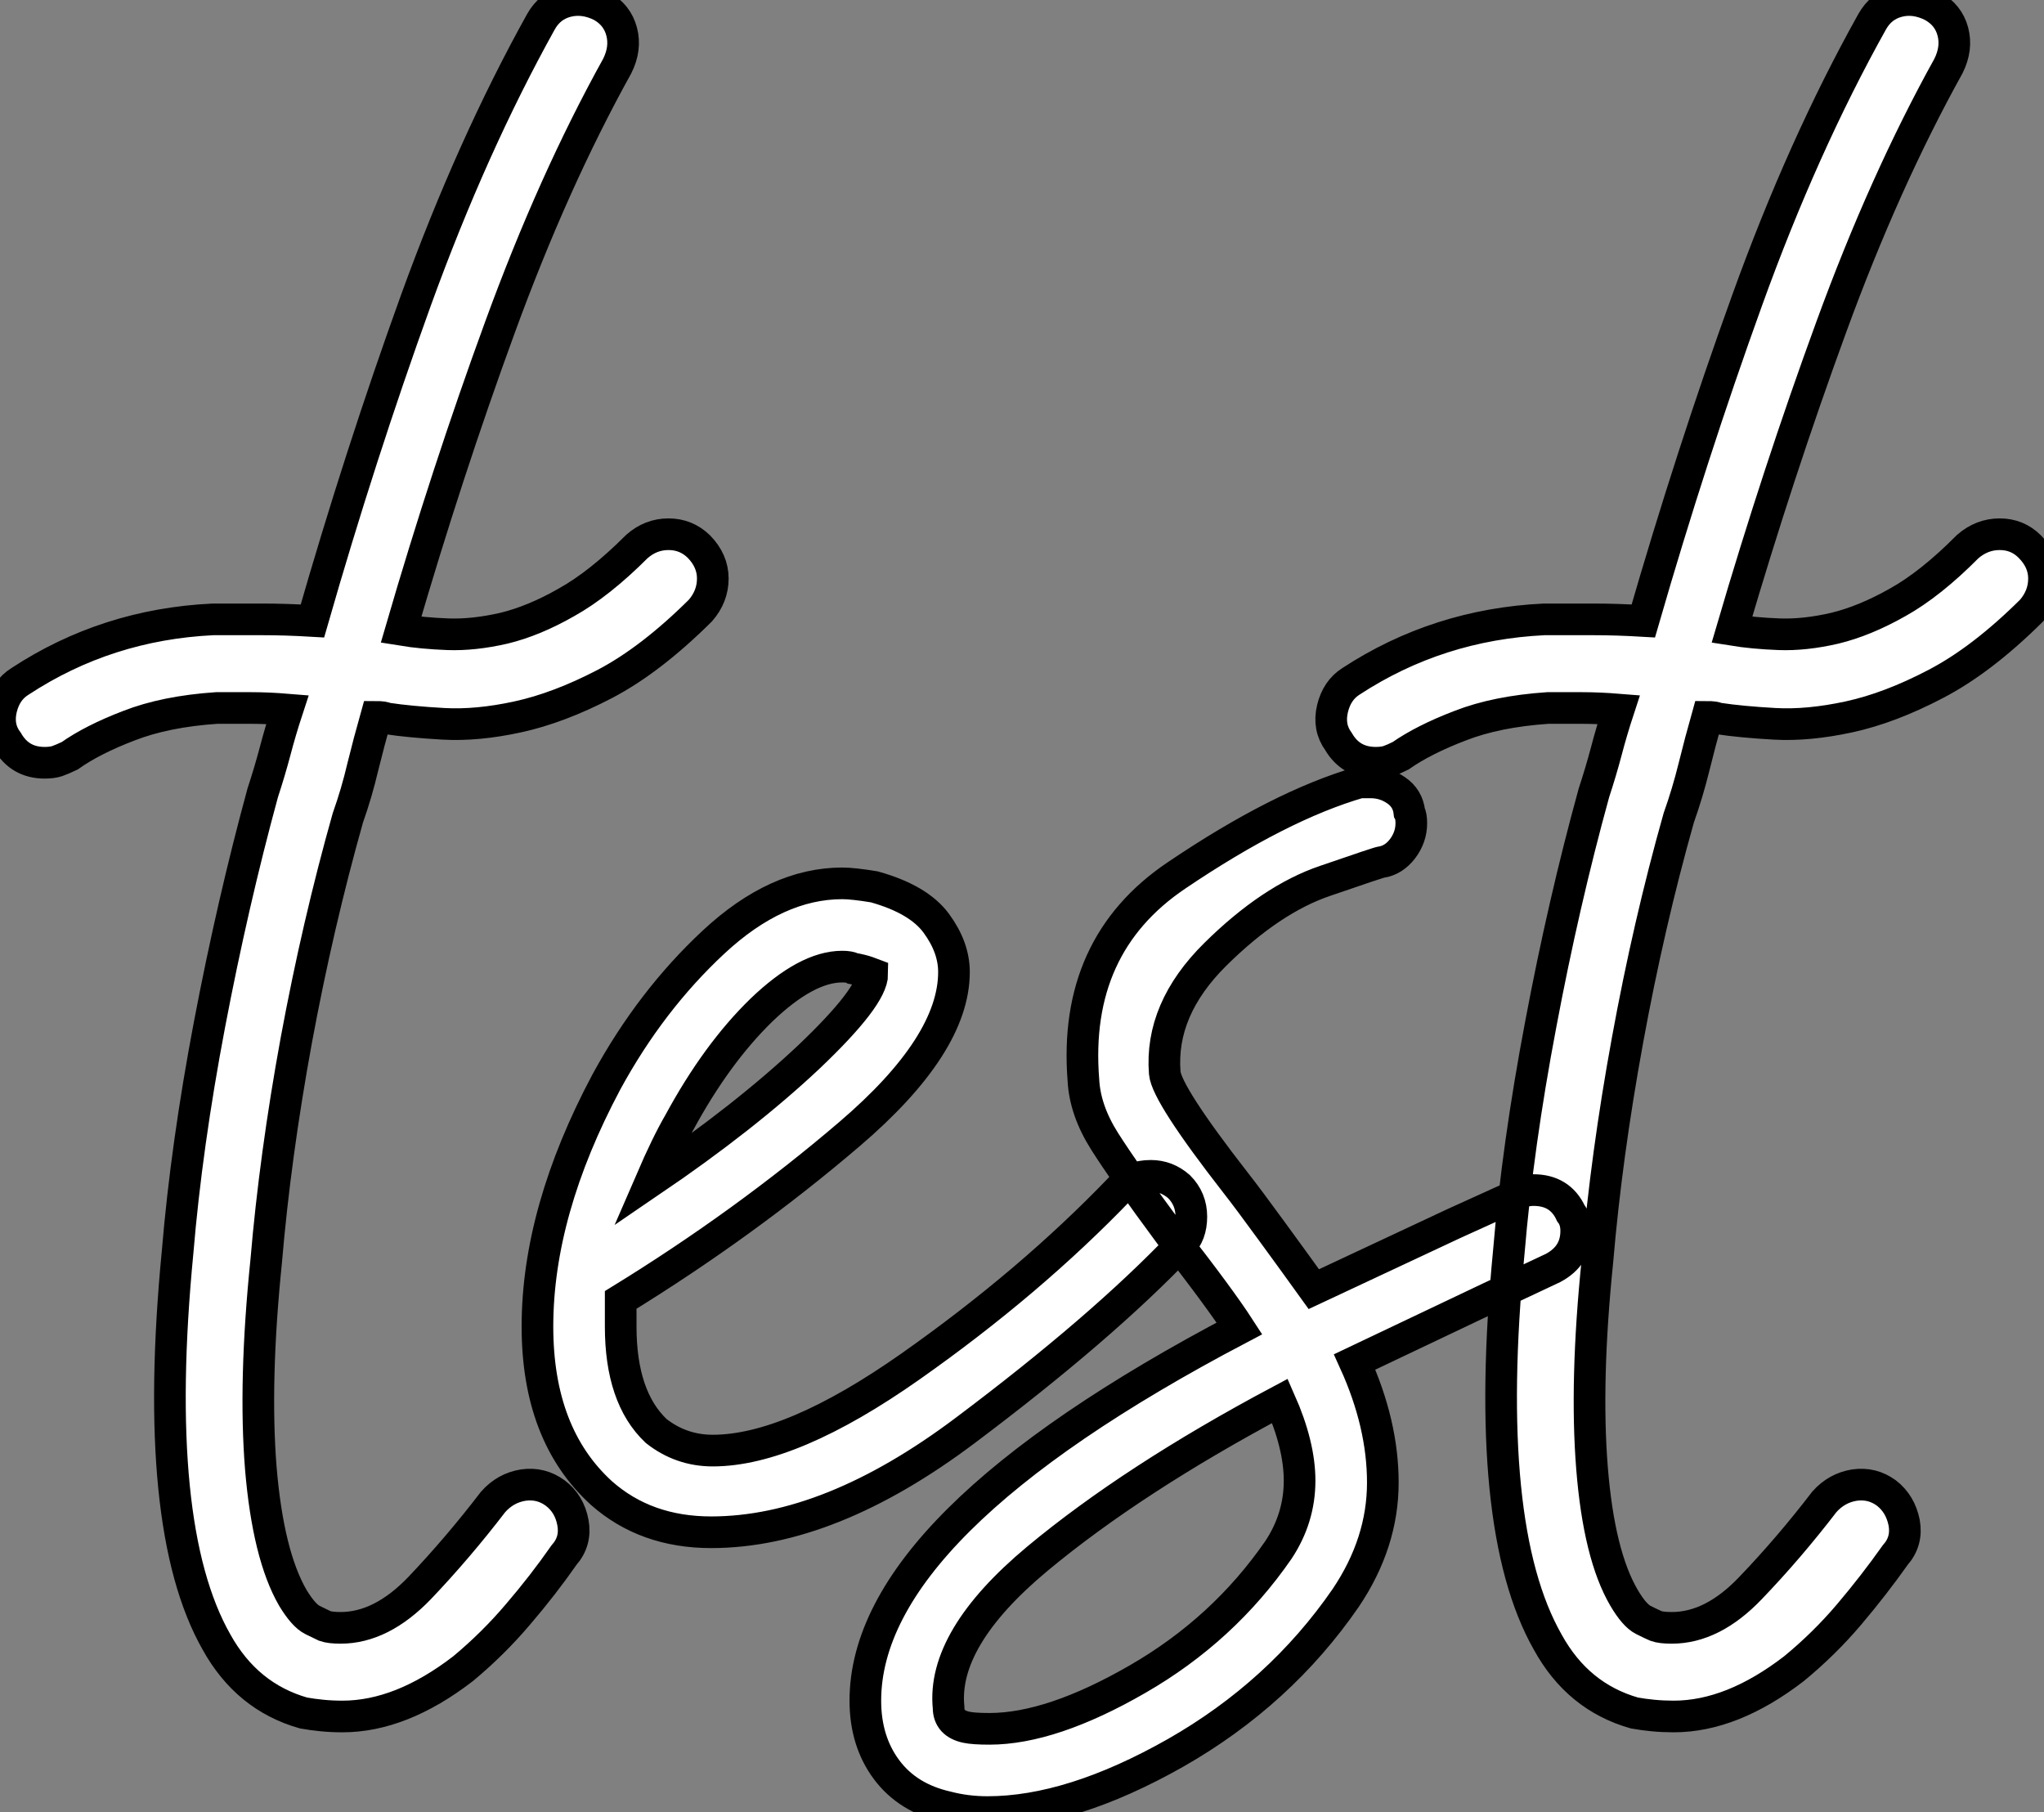 <?xml version="1.0" standalone="no"?>
<svg xmlns="http://www.w3.org/2000/svg" viewBox="-6 -7.5 64.581 57.247"><rect x="-6" y="-7.5" width="64.581" height="57.247" fill="#808080" stroke="none"/><path d="M5.49-20.27L5.49-20.27Q4.54-16.91 3.86-13.24Q3.19-9.58 2.91-6.27L2.91-6.27Q2.52-2.46 2.74 0.28Q2.97 3.02 3.75 4.37L3.75 4.37Q4.09 4.93 4.37 5.07Q4.65 5.21 4.76 5.26L4.76 5.26Q4.93 5.32 5.26 5.32L5.26 5.32Q6.55 5.32 7.76 4.06Q8.96 2.80 10.08 1.34L10.08 1.34Q10.47 0.90 11.03 0.81Q11.59 0.73 12.04 1.06L12.04 1.06Q12.49 1.40 12.60 1.99Q12.71 2.58 12.32 3.02L12.32 3.02Q11.65 3.98 10.86 4.90Q10.08 5.82 9.13 6.61L9.13 6.61Q7.17 8.12 5.32 8.12L5.32 8.12Q4.98 8.12 4.68 8.09Q4.37 8.06 4.09 8.01L4.09 8.01Q2.30 7.50 1.34 5.77L1.34 5.77Q-0.73 2.13 0.11-6.55L0.11-6.55Q0.39-9.91 1.12-13.75Q1.85-17.58 2.80-21.06L2.80-21.06Q3.02-21.73 3.19-22.37Q3.36-23.02 3.58-23.69L3.58-23.69Q2.97-23.74 2.44-23.74Q1.90-23.74 1.34-23.74L1.34-23.74Q-0.28-23.63-1.43-23.18Q-2.58-22.74-3.30-22.23L-3.30-22.23Q-3.53-22.12-3.70-22.06Q-3.86-22.01-4.09-22.01L-4.09-22.01Q-4.87-22.01-5.26-22.68L-5.26-22.68Q-5.60-23.13-5.46-23.72Q-5.32-24.30-4.87-24.58L-4.87-24.58Q-2.13-26.38 1.23-26.54L1.23-26.54Q2.02-26.54 2.77-26.54Q3.53-26.54 4.37-26.49L4.37-26.49Q5.88-31.75 7.64-36.62Q9.41-41.50 11.59-45.42L11.59-45.42Q11.87-45.92 12.40-46.06Q12.94-46.20 13.50-45.92L13.50-45.92Q14-45.64 14.14-45.11Q14.28-44.58 14-44.02L14-44.02Q11.98-40.38 10.30-35.78Q8.62-31.19 7.17-26.21L7.17-26.21Q7.84-26.10 8.65-26.07Q9.46-26.04 10.42-26.26Q11.37-26.49 12.40-27.08Q13.44-27.66 14.62-28.84L14.62-28.84Q15.06-29.23 15.62-29.23Q16.18-29.23 16.58-28.84L16.58-28.84Q17.02-28.39 17.02-27.83Q17.02-27.27 16.63-26.82L16.63-26.82Q15.06-25.26 13.61-24.50Q12.15-23.74 10.86-23.46Q9.58-23.18 8.51-23.24Q7.45-23.30 6.72-23.41L6.72-23.41Q6.61-23.46 6.38-23.46L6.38-23.46Q6.16-22.68 5.96-21.87Q5.77-21.06 5.49-20.27ZM32.14-7.67L32.14-7.67Q32.14-7.11 31.81-6.78L31.81-6.78Q29.29-4.14 25.00-0.92Q20.72 2.30 16.97 2.30L16.97 2.30Q14.90 2.30 13.50 1.06L13.50 1.06Q11.48-0.78 11.48-4.20L11.48-4.20Q11.48-7.84 13.66-11.93L13.66-11.93Q15.06-14.50 17.05-16.35Q19.04-18.20 21.11-18.20L21.11-18.20Q21.45-18.20 22.12-18.09L22.12-18.09Q23.52-17.70 24.08-16.94Q24.64-16.18 24.64-15.40L24.64-15.40Q24.64-13.10 21.34-10.28Q18.03-7.45 14.11-5.04L14.11-5.04L14.11-4.20Q14.11-1.96 15.23-0.90L15.23-0.90Q16.02-0.28 17.02-0.28L17.02-0.28Q19.49-0.28 23.27-2.94Q27.05-5.60 29.90-8.57L29.90-8.57Q30.24-8.96 30.86-8.96L30.86-8.96Q31.36-8.96 31.75-8.62L31.75-8.62Q32.14-8.23 32.14-7.67ZM15.06-8.79L15.06-8.79Q18.03-10.81 20.05-12.71Q22.06-14.62 22.06-15.34L22.06-15.34Q22.06-15.34 21.90-15.40Q21.73-15.46 21.45-15.51L21.45-15.51Q21.34-15.57 21.11-15.57L21.11-15.57Q19.99-15.57 18.56-14.20Q17.14-12.82 15.96-10.64L15.96-10.64Q15.57-9.97 15.06-8.79ZM44.30-7.22L44.30-7.22Q44.30-6.44 43.57-6.05L43.57-6.05L41.55-5.10Q37.30-3.08 37.30-3.08L37.30-3.08Q38.19-1.12 38.19 0.73L38.19 0.73Q38.19 2.63 37.02 4.37L37.02 4.37Q34.94 7.39 31.64 9.27Q28.34 11.14 25.70 11.14L25.70 11.14Q25.03 11.14 24.42 10.98L24.42 10.98Q23.18 10.70 22.51 9.80Q21.84 8.90 21.84 7.62L21.84 7.62Q21.84 2.07 33.66-4.14L33.66-4.14Q33.04-5.10 31.47-7.11L31.47-7.11Q30.02-9.07 29.40-10.05Q28.78-11.03 28.73-11.98L28.73-11.98Q28.39-16.24 31.67-18.45Q34.94-20.66 37.46-21.39L37.46-21.39L37.80-21.39Q38.25-21.39 38.61-21.14Q38.98-20.89 39.03-20.44L39.03-20.44Q39.09-20.33 39.09-20.10L39.09-20.10Q39.09-19.66 38.81-19.29Q38.53-18.93 38.14-18.87L38.14-18.87Q38.08-18.87 36.37-18.28Q34.66-17.70 32.90-15.96Q31.14-14.22 31.30-12.21L31.30-12.21Q31.36-11.54 33.54-8.74L33.54-8.74Q33.94-8.23 34.69-7.20Q35.45-6.16 36.01-5.38L36.01-5.38L40.43-7.45L42.39-8.34Q42.62-8.51 42.95-8.51L42.95-8.51Q43.79-8.51 44.13-7.78L44.13-7.78Q44.30-7.56 44.30-7.22ZM35.56 0.67L35.56 0.67Q35.56-0.45 34.94-1.85L34.94-1.85Q30.30 0.62 27.27 3.14Q24.25 5.66 24.47 7.84L24.47 7.84Q24.47 8.34 25.03 8.46L25.03 8.46Q25.26 8.51 25.76 8.51L25.76 8.51Q27.72 8.51 30.44 6.94Q33.15 5.38 34.89 2.86L34.89 2.86Q35.56 1.85 35.56 0.67ZM47.54-20.27L47.54-20.27Q46.59-16.91 45.92-13.24Q45.25-9.58 44.97-6.27L44.97-6.27Q44.58-2.46 44.80 0.28Q45.02 3.02 45.81 4.37L45.81 4.37Q46.14 4.93 46.42 5.07Q46.70 5.21 46.82 5.26L46.82 5.26Q46.98 5.32 47.32 5.32L47.32 5.32Q48.61 5.32 49.81 4.06Q51.02 2.80 52.14 1.34L52.14 1.34Q52.53 0.90 53.09 0.81Q53.65 0.73 54.10 1.06L54.10 1.06Q54.54 1.40 54.66 1.99Q54.77 2.58 54.38 3.02L54.38 3.02Q53.70 3.98 52.92 4.90Q52.14 5.82 51.18 6.61L51.18 6.61Q49.22 8.12 47.38 8.12L47.38 8.12Q47.04 8.12 46.73 8.09Q46.42 8.06 46.14 8.01L46.14 8.01Q44.35 7.50 43.40 5.77L43.40 5.77Q41.33 2.13 42.17-6.55L42.17-6.55Q42.45-9.91 43.18-13.75Q43.90-17.58 44.86-21.06L44.86-21.06Q45.08-21.73 45.25-22.37Q45.42-23.02 45.64-23.69L45.64-23.69Q45.02-23.74 44.49-23.74Q43.96-23.74 43.40-23.74L43.40-23.74Q41.78-23.63 40.63-23.18Q39.48-22.74 38.75-22.23L38.75-22.23Q38.53-22.12 38.36-22.06Q38.19-22.01 37.97-22.01L37.97-22.01Q37.18-22.01 36.79-22.68L36.79-22.68Q36.46-23.13 36.60-23.72Q36.74-24.30 37.18-24.58L37.18-24.58Q39.93-26.38 43.29-26.54L43.29-26.54Q44.07-26.54 44.83-26.54Q45.58-26.54 46.42-26.49L46.42-26.49Q47.94-31.75 49.70-36.62Q51.46-41.50 53.65-45.42L53.65-45.42Q53.93-45.92 54.46-46.06Q54.99-46.20 55.55-45.92L55.55-45.92Q56.06-45.64 56.20-45.11Q56.34-44.58 56.06-44.02L56.06-44.02Q54.04-40.38 52.36-35.78Q50.68-31.19 49.22-26.21L49.22-26.21Q49.90-26.10 50.71-26.07Q51.52-26.04 52.47-26.26Q53.42-26.49 54.46-27.08Q55.50-27.66 56.67-28.84L56.67-28.84Q57.12-29.23 57.68-29.23Q58.24-29.23 58.63-28.84L58.63-28.84Q59.08-28.39 59.08-27.83Q59.08-27.27 58.69-26.82L58.69-26.82Q57.12-25.26 55.66-24.50Q54.21-23.74 52.92-23.46Q51.63-23.18 50.57-23.24Q49.50-23.30 48.78-23.41L48.78-23.41Q48.66-23.46 48.44-23.46L48.44-23.46Q48.22-22.68 48.02-21.87Q47.82-21.06 47.54-20.27Z" fill="white" stroke="black" transform="translate(0 0) scale(1 1) translate(-0.499 38.607)"/></svg>